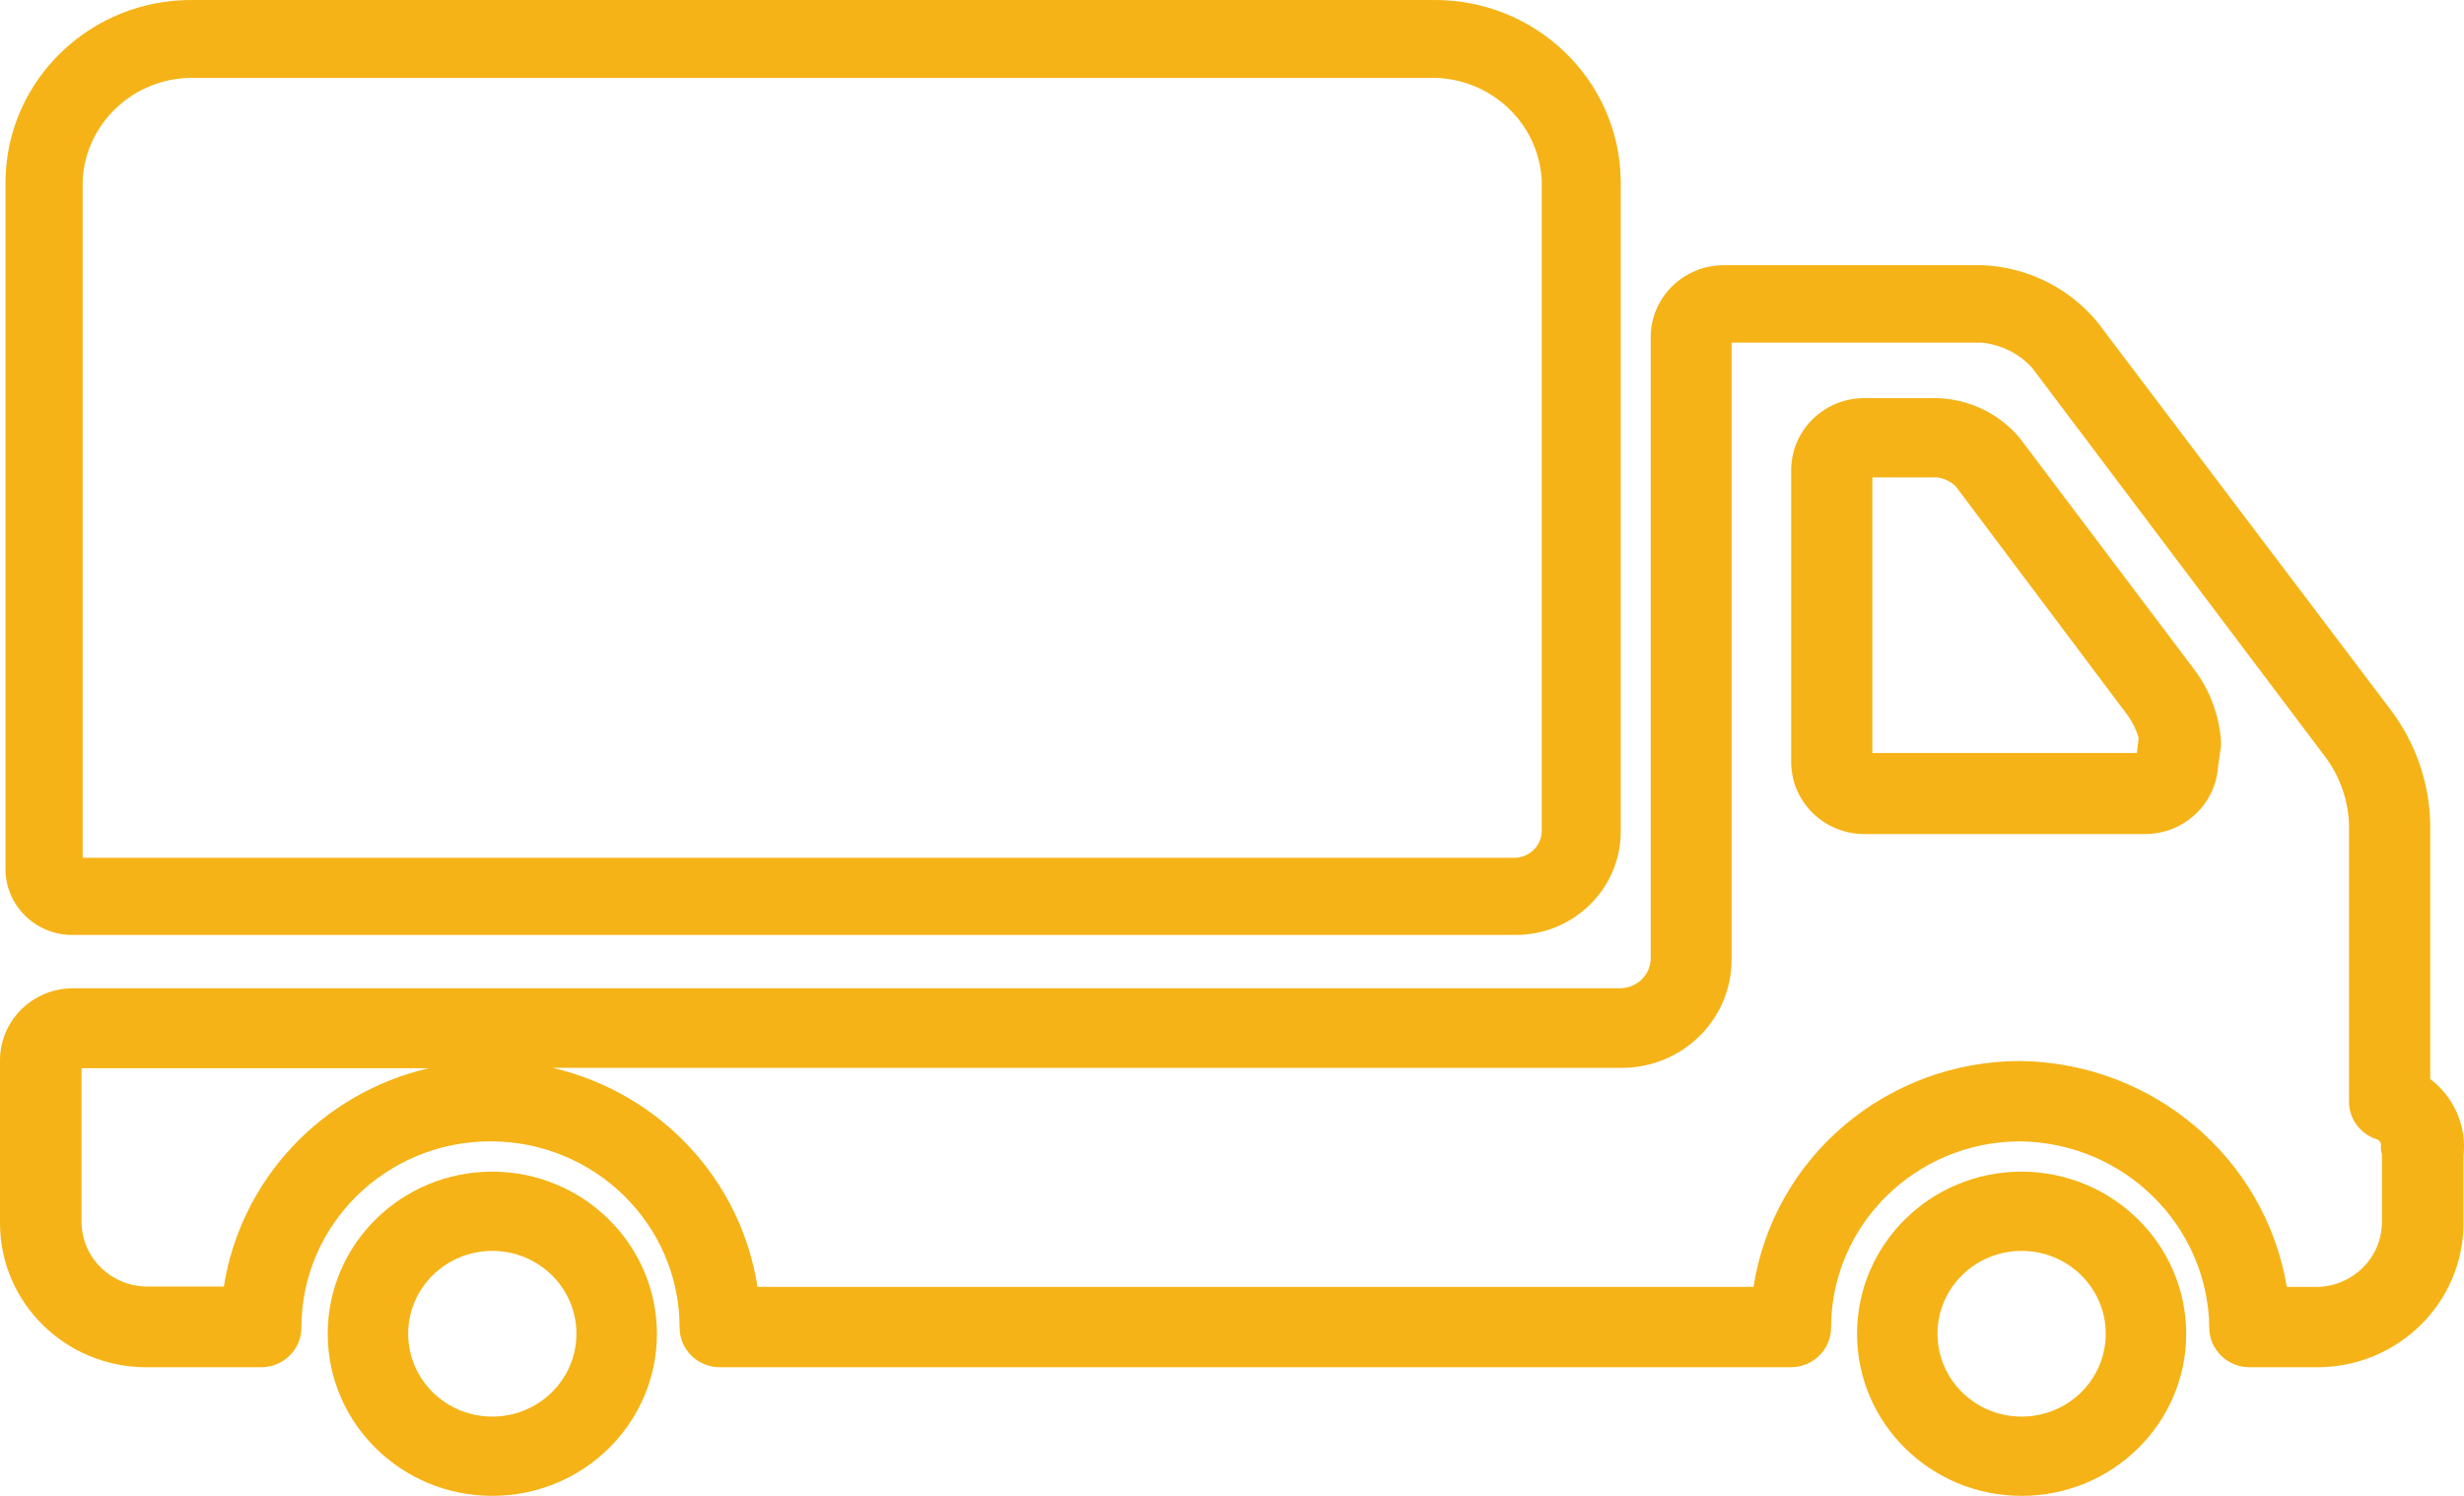 <svg width="112" height="68" viewBox="0 0 112 68" fill="none" xmlns="http://www.w3.org/2000/svg">
<path d="M3.408 42.5H68.848C71.477 42.528 73.633 40.455 73.67 37.865V8.19C73.597 3.595 69.757 -0.071 65.093 0.001L65.091 0.001H8.828C4.164 -0.072 0.323 3.593 0.249 8.188L0.249 8.19V39.569C0.285 41.224 1.675 42.537 3.355 42.502C3.373 42.501 3.39 42.501 3.408 42.5ZM3.757 8.19C3.899 5.579 6.091 3.535 8.745 3.539H65.091C67.745 3.535 69.937 5.579 70.079 8.19V37.865C70.017 38.527 69.439 39.025 68.765 38.995H3.757V8.19Z" fill="#F5B317"/>
<path d="M110.464 49.051V37.456C110.43 35.576 109.795 33.754 108.651 32.248L95.35 14.659C94.062 13.085 92.147 12.136 90.097 12.055H78.359C76.522 12.055 75.033 13.521 75.033 15.33V43.581C75.016 44.316 74.416 44.907 73.67 44.924H3.325C1.489 44.924 0 46.39 0 48.2V55.602C0 59.22 2.978 62.153 6.65 62.153H11.871C12.881 62.153 13.7 61.346 13.7 60.351C13.7 55.675 17.548 51.884 22.296 51.884C27.043 51.884 30.891 55.675 30.891 60.351C30.891 61.346 31.71 62.153 32.72 62.153H81.401C82.411 62.153 83.23 61.346 83.23 60.351C83.239 55.679 87.082 51.893 91.826 51.884C96.547 51.946 100.359 55.701 100.422 60.351C100.421 61.346 101.24 62.153 102.25 62.153C102.261 62.153 102.272 62.153 102.284 62.153H105.326C108.999 62.153 111.977 59.22 111.977 55.602V52.54C112.126 51.196 111.552 49.873 110.464 49.051ZM10.175 58.484H6.667C5.053 58.467 3.743 57.192 3.708 55.602V48.56H19.486C14.622 49.694 10.94 53.619 10.175 58.484ZM108.269 52.441V55.602C108.242 57.192 106.94 58.475 105.326 58.501H103.946C102.964 52.638 97.858 48.312 91.826 48.232C85.766 48.237 80.617 52.599 79.706 58.501H34.432C33.68 53.623 29.996 49.683 25.122 48.543H73.72C76.475 48.543 78.708 46.344 78.708 43.63V15.576H90.064C90.944 15.658 91.762 16.061 92.358 16.706L105.758 34.492C106.379 35.363 106.731 36.392 106.773 37.456V50.148C106.802 50.897 107.299 51.548 108.02 51.786C108.17 51.826 108.26 51.978 108.22 52.127L108.219 52.13C108.222 52.229 108.234 52.328 108.252 52.425L108.269 52.441Z" fill="#F5B317"/>
<path d="M91.809 19.916C90.885 18.809 89.522 18.147 88.069 18.098H84.743C82.907 18.098 81.418 19.565 81.418 21.374V34.639C81.418 36.448 82.907 37.915 84.743 37.915H97.495C99.257 37.918 100.715 36.568 100.821 34.836L100.954 33.935C100.959 33.853 100.959 33.771 100.954 33.689C100.873 32.504 100.446 31.366 99.723 30.414L91.809 19.916ZM97.13 34.23H85.109V21.701H88.052C88.372 21.744 88.669 21.887 88.9 22.111L96.731 32.543C96.943 32.849 97.106 33.186 97.213 33.542L97.13 34.23Z" fill="#F5B317"/>
<path d="M91.892 53.261C87.76 53.261 84.411 56.56 84.411 60.63C84.411 64.701 87.76 68 91.892 68C96.024 68 99.374 64.701 99.374 60.63C99.365 56.564 96.021 53.27 91.892 53.261ZM91.892 64.397C89.78 64.397 88.068 62.711 88.068 60.63C88.068 58.55 89.78 56.864 91.892 56.864C94.004 56.864 95.716 58.55 95.716 60.63C95.716 62.711 94.004 64.397 91.892 64.397Z" fill="#F5B317"/>
<path d="M22.378 53.261C18.246 53.261 14.896 56.56 14.896 60.63C14.896 64.701 18.246 68 22.378 68C26.51 68 29.86 64.701 29.86 60.63C29.851 56.564 26.506 53.27 22.378 53.261ZM22.378 64.397C20.266 64.397 18.554 62.711 18.554 60.63C18.554 58.55 20.266 56.864 22.378 56.864C24.49 56.864 26.202 58.55 26.202 60.63C26.202 62.711 24.49 64.397 22.378 64.397Z" fill="#F5B317"/>
</svg>
